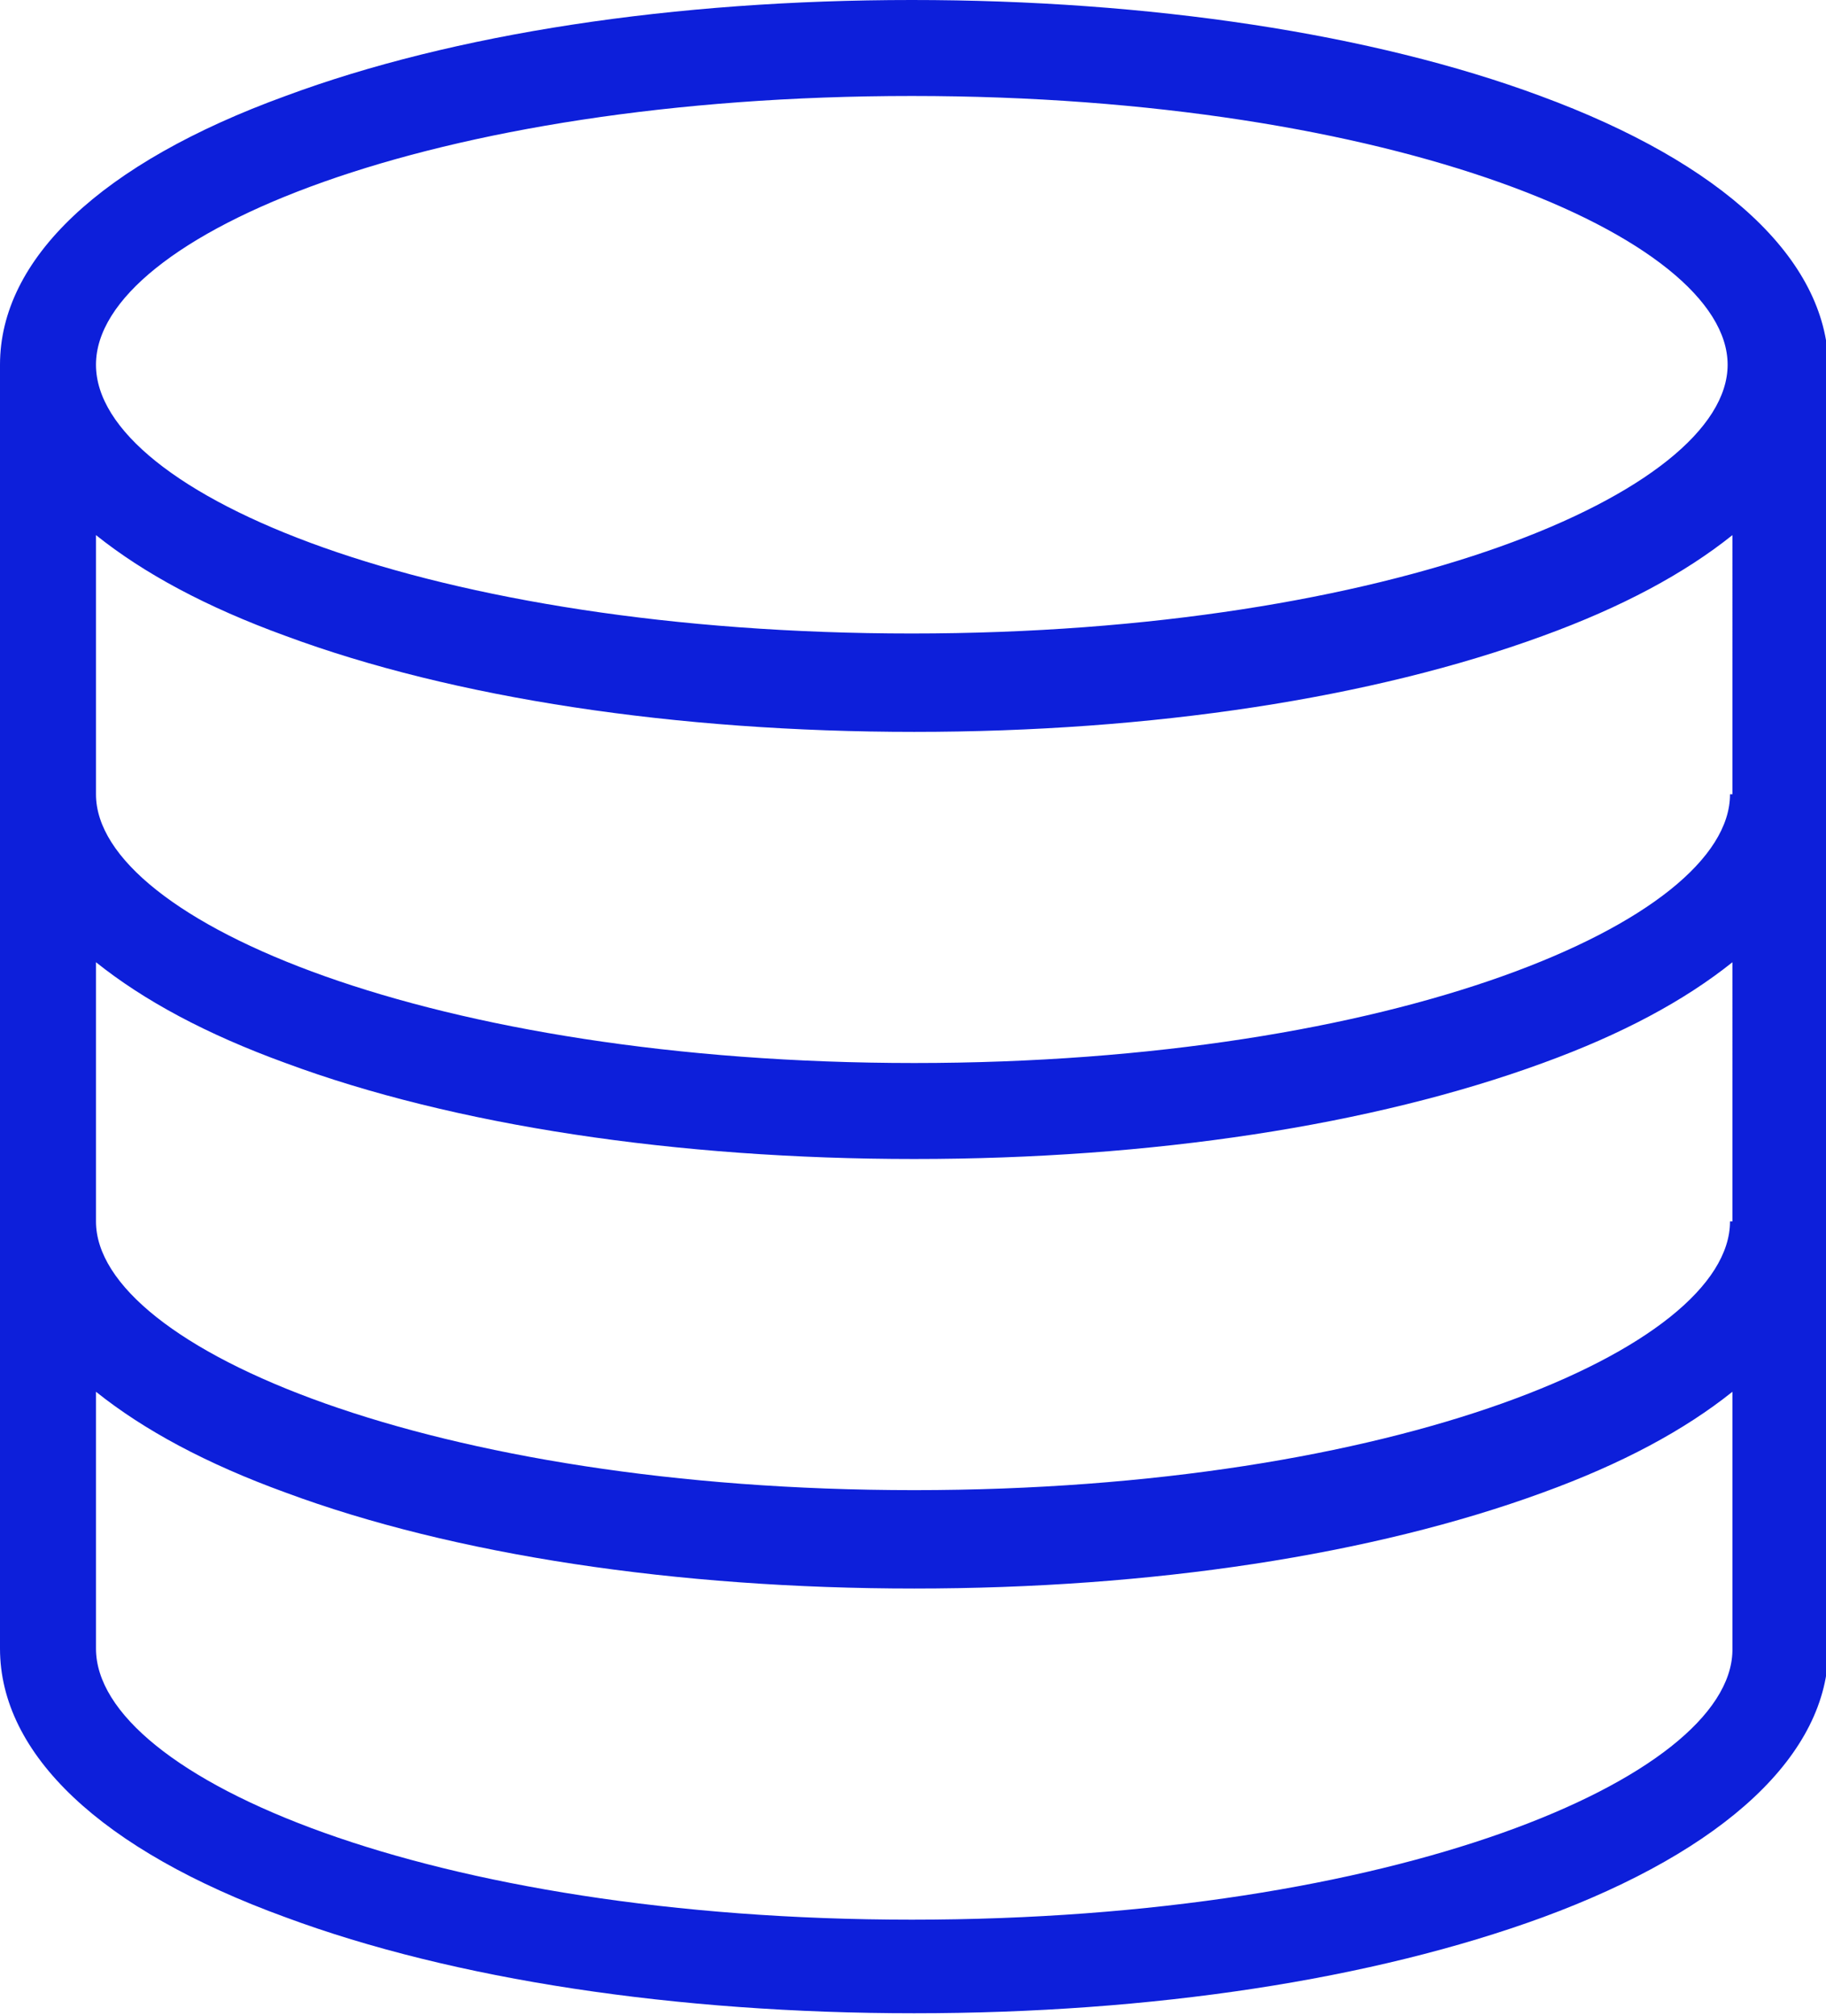 <?xml version="1.0" encoding="utf-8"?>
<!-- Generator: Adobe Illustrator 25.1.0, SVG Export Plug-In . SVG Version: 6.00 Build 0)  -->
<svg version="1.1" id="Calque_2" xmlns="http://www.w3.org/2000/svg" xmlns:xlink="http://www.w3.org/1999/xlink" x="0px" y="0px"
	 viewBox="0 0 76.1 84" style="enable-background:new 0 0 76.1 84;" xml:space="preserve">
<style type="text/css">
	.st0{fill:#0D1FDA;}
</style>
<path class="st0" d="M64.2,4c-7-2.6-16.3-4-26.2-4S18.9,1.4,11.9,4C4.2,6.8,0,10.8,0,15.2v53.5c0,4.4,4.2,8.4,11.9,11.2
	c7,2.6,16.3,4,26.2,4s19.1-1.4,26.2-4c7.6-2.8,11.9-6.8,11.9-11.2V15.2C76.1,10.8,71.8,6.8,64.2,4z M72.1,50.9
	c0,5.3-14,11.2-34,11.2S4,56.2,4,50.9V40.1c2,1.6,4.6,3,7.9,4.2c7,2.6,16.3,4,26.2,4s19.1-1.4,26.2-4c3.3-1.2,5.9-2.6,7.9-4.2V50.9z
	 M72.1,33.1c0,5.3-14,11.2-34,11.2S4,38.4,4,33.1V22.3c2,1.6,4.6,3,7.9,4.2c7,2.6,16.3,4,26.2,4s19.1-1.4,26.2-4
	c3.3-1.2,5.9-2.6,7.9-4.2V33.1z M38,4c20.1,0,34,5.9,34,11.2s-14,11.2-34,11.2S4,20.6,4,15.2S18,4,38,4z M38,80C18,80,4,74.1,4,68.7
	V58c2,1.6,4.6,3,7.9,4.2c7,2.6,16.3,4,26.2,4s19.1-1.4,26.2-4c3.3-1.2,5.9-2.6,7.9-4.2v10.8C72.1,74.1,58.1,80,38,80z"/>
</svg>

